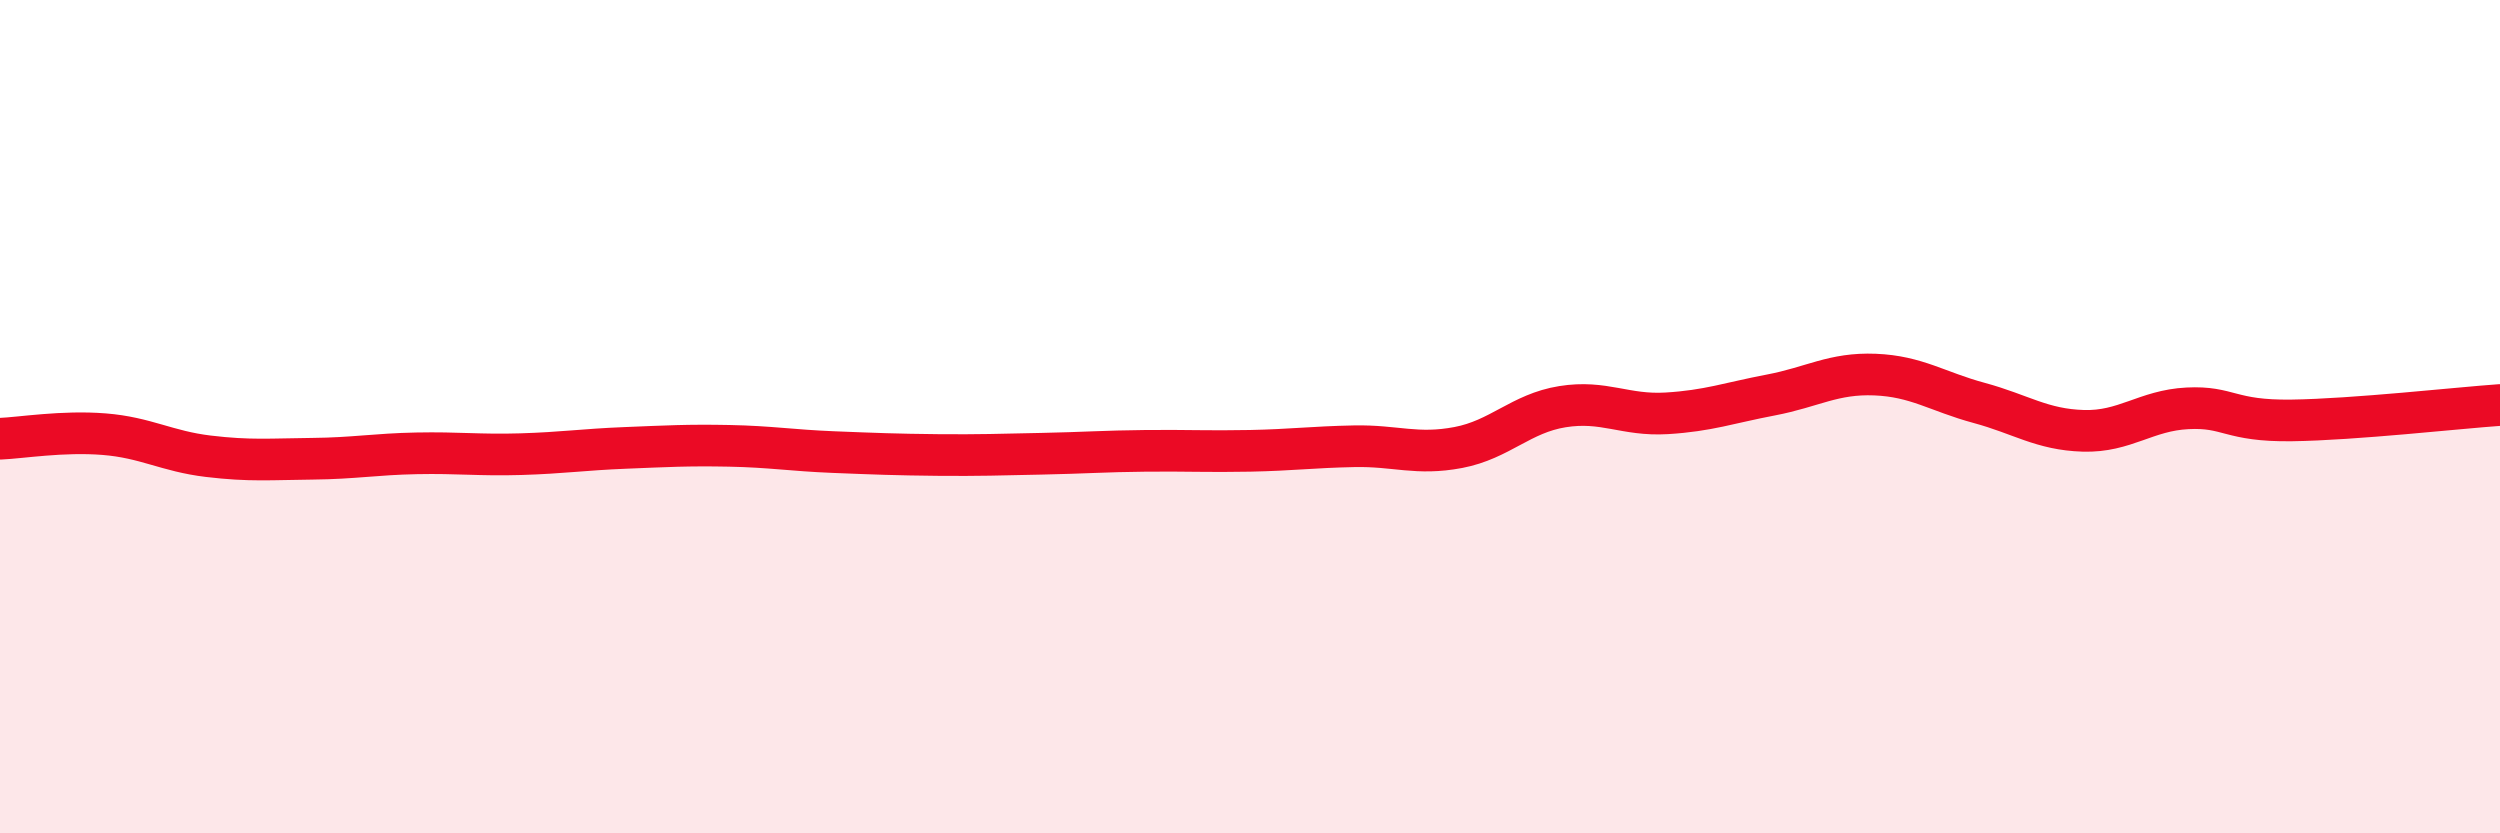 
    <svg width="60" height="20" viewBox="0 0 60 20" xmlns="http://www.w3.org/2000/svg">
      <path
        d="M 0,10.53 C 0.5,10.51 1.5,10.34 2.5,10.42 C 3.5,10.5 4,10.83 5,10.95 C 6,11.07 6.5,11.02 7.5,11.01 C 8.5,11 9,10.9 10,10.88 C 11,10.86 11.5,10.93 12.5,10.9 C 13.5,10.87 14,10.79 15,10.75 C 16,10.71 16.5,10.68 17.5,10.7 C 18.5,10.72 19,10.81 20,10.85 C 21,10.89 21.5,10.91 22.5,10.92 C 23.5,10.93 24,10.91 25,10.89 C 26,10.87 26.5,10.83 27.5,10.82 C 28.5,10.81 29,10.84 30,10.82 C 31,10.8 31.5,10.73 32.5,10.71 C 33.5,10.69 34,10.93 35,10.74 C 36,10.55 36.5,9.92 37.5,9.76 C 38.5,9.6 39,9.98 40,9.92 C 41,9.86 41.5,9.67 42.5,9.48 C 43.5,9.29 44,8.95 45,8.99 C 46,9.03 46.5,9.4 47.5,9.67 C 48.5,9.94 49,10.31 50,10.34 C 51,10.37 51.5,9.85 52.5,9.8 C 53.5,9.75 53.5,10.11 55,10.09 C 56.5,10.07 59,9.79 60,9.72L60 20L0 20Z"
        fill="#EB0A25"
        opacity="0.1"
        stroke-linecap="round"
        stroke-linejoin="round"
      />
      <path
        d="M 0,10.53 C 0.5,10.51 1.5,10.34 2.5,10.42 C 3.5,10.5 4,10.83 5,10.95 C 6,11.07 6.5,11.02 7.5,11.01 C 8.5,11 9,10.9 10,10.88 C 11,10.86 11.5,10.93 12.5,10.9 C 13.5,10.87 14,10.79 15,10.75 C 16,10.71 16.5,10.68 17.5,10.7 C 18.5,10.72 19,10.81 20,10.85 C 21,10.89 21.5,10.91 22.5,10.92 C 23.5,10.93 24,10.91 25,10.89 C 26,10.87 26.5,10.83 27.5,10.82 C 28.5,10.81 29,10.84 30,10.82 C 31,10.8 31.5,10.73 32.5,10.71 C 33.5,10.69 34,10.93 35,10.74 C 36,10.55 36.5,9.92 37.5,9.76 C 38.5,9.6 39,9.98 40,9.92 C 41,9.86 41.5,9.67 42.5,9.48 C 43.5,9.29 44,8.95 45,8.99 C 46,9.03 46.5,9.4 47.5,9.67 C 48.5,9.94 49,10.31 50,10.34 C 51,10.37 51.5,9.85 52.5,9.8 C 53.5,9.75 53.5,10.11 55,10.09 C 56.5,10.07 59,9.79 60,9.72"
        stroke="#EB0A25"
        stroke-width="1"
        fill="none"
        stroke-linecap="round"
        stroke-linejoin="round"
      />
    </svg>
  